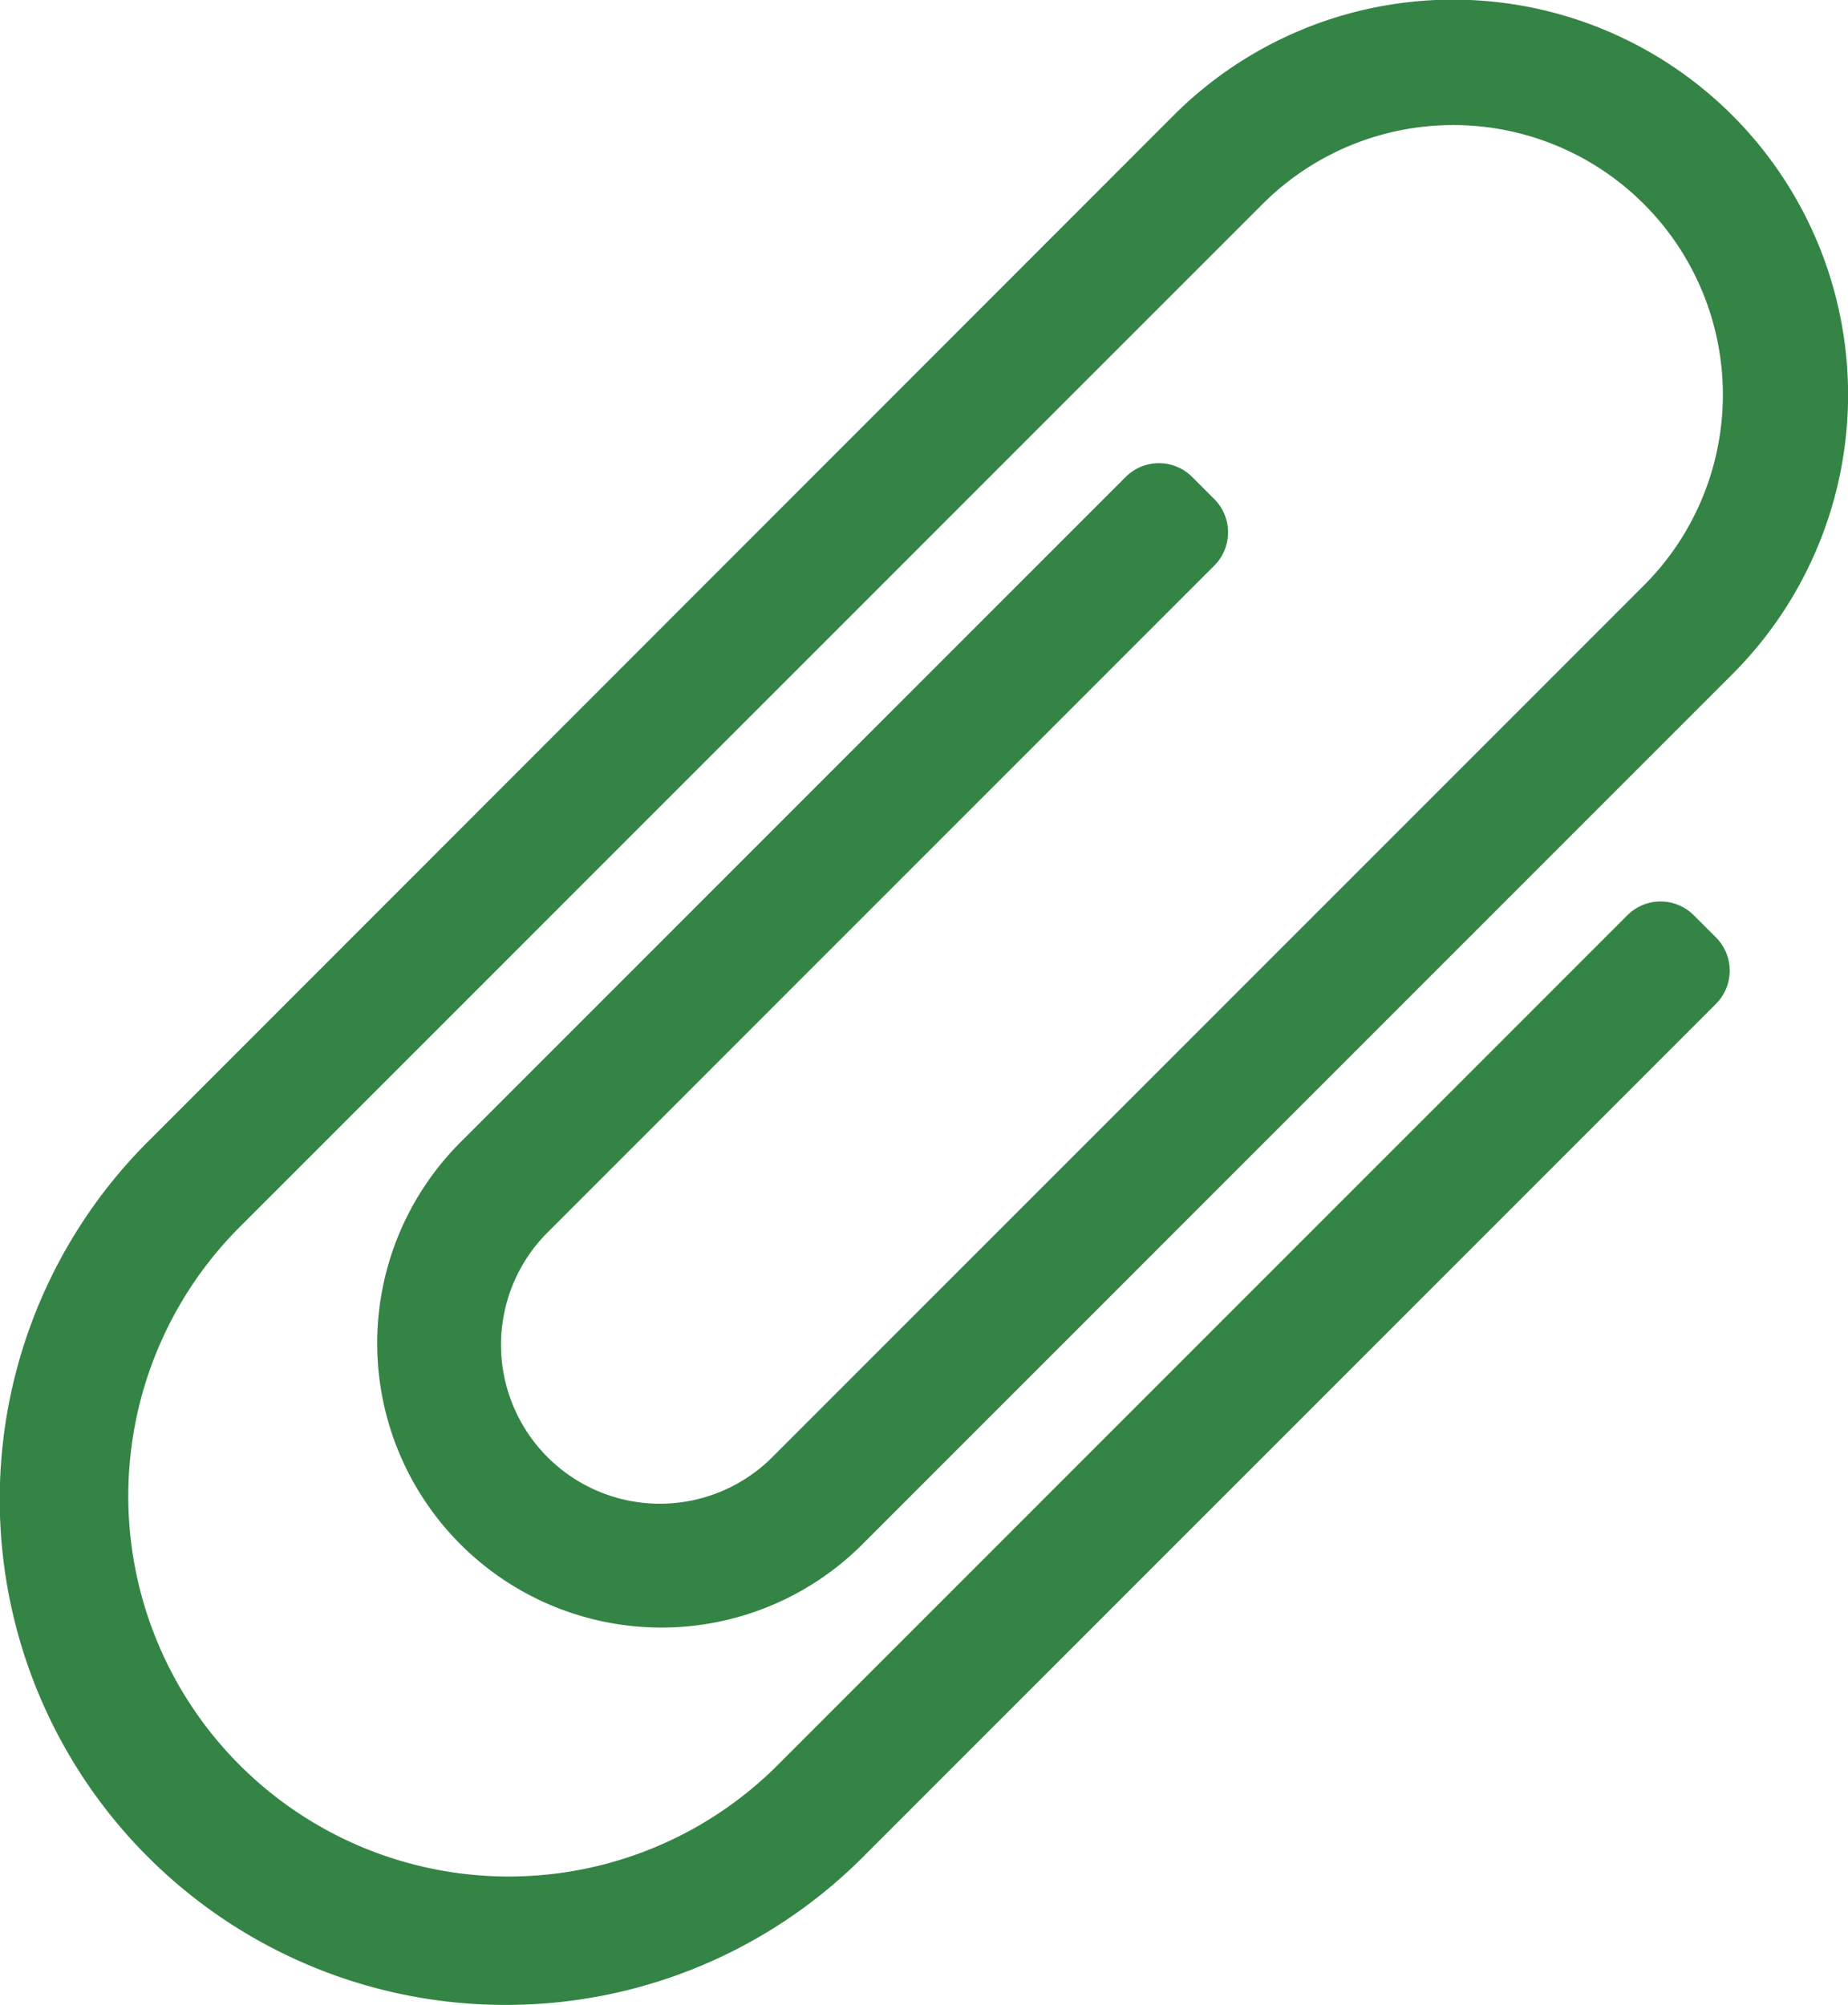 <svg xmlns="http://www.w3.org/2000/svg" width="20" height="21.695" viewBox="0 0 20 21.695">
  <path id="svg_icon" d="M25.47,21.695a5.471,5.471,0,0,1-3.87-9.34L32.7,1.25A4.274,4.274,0,0,1,38.75,7.294l-9.433,9.433a3.076,3.076,0,0,1-4.35-4.35l7.216-7.216a.508.508,0,0,1,.719,0l.24.24a.509.509,0,0,1,0,.719l-7.216,7.216a1.719,1.719,0,0,0,2.432,2.432l9.433-9.433a2.918,2.918,0,1,0-4.127-4.127l-11.1,11.1a4.117,4.117,0,0,0,5.822,5.822l9.226-9.226a.508.508,0,0,1,.719,0l.24.24a.509.509,0,0,1,0,.719L29.34,20.094A5.456,5.456,0,0,1,25.47,21.695Z" transform="translate(-20 0)" fill="#348446"/>
</svg>
